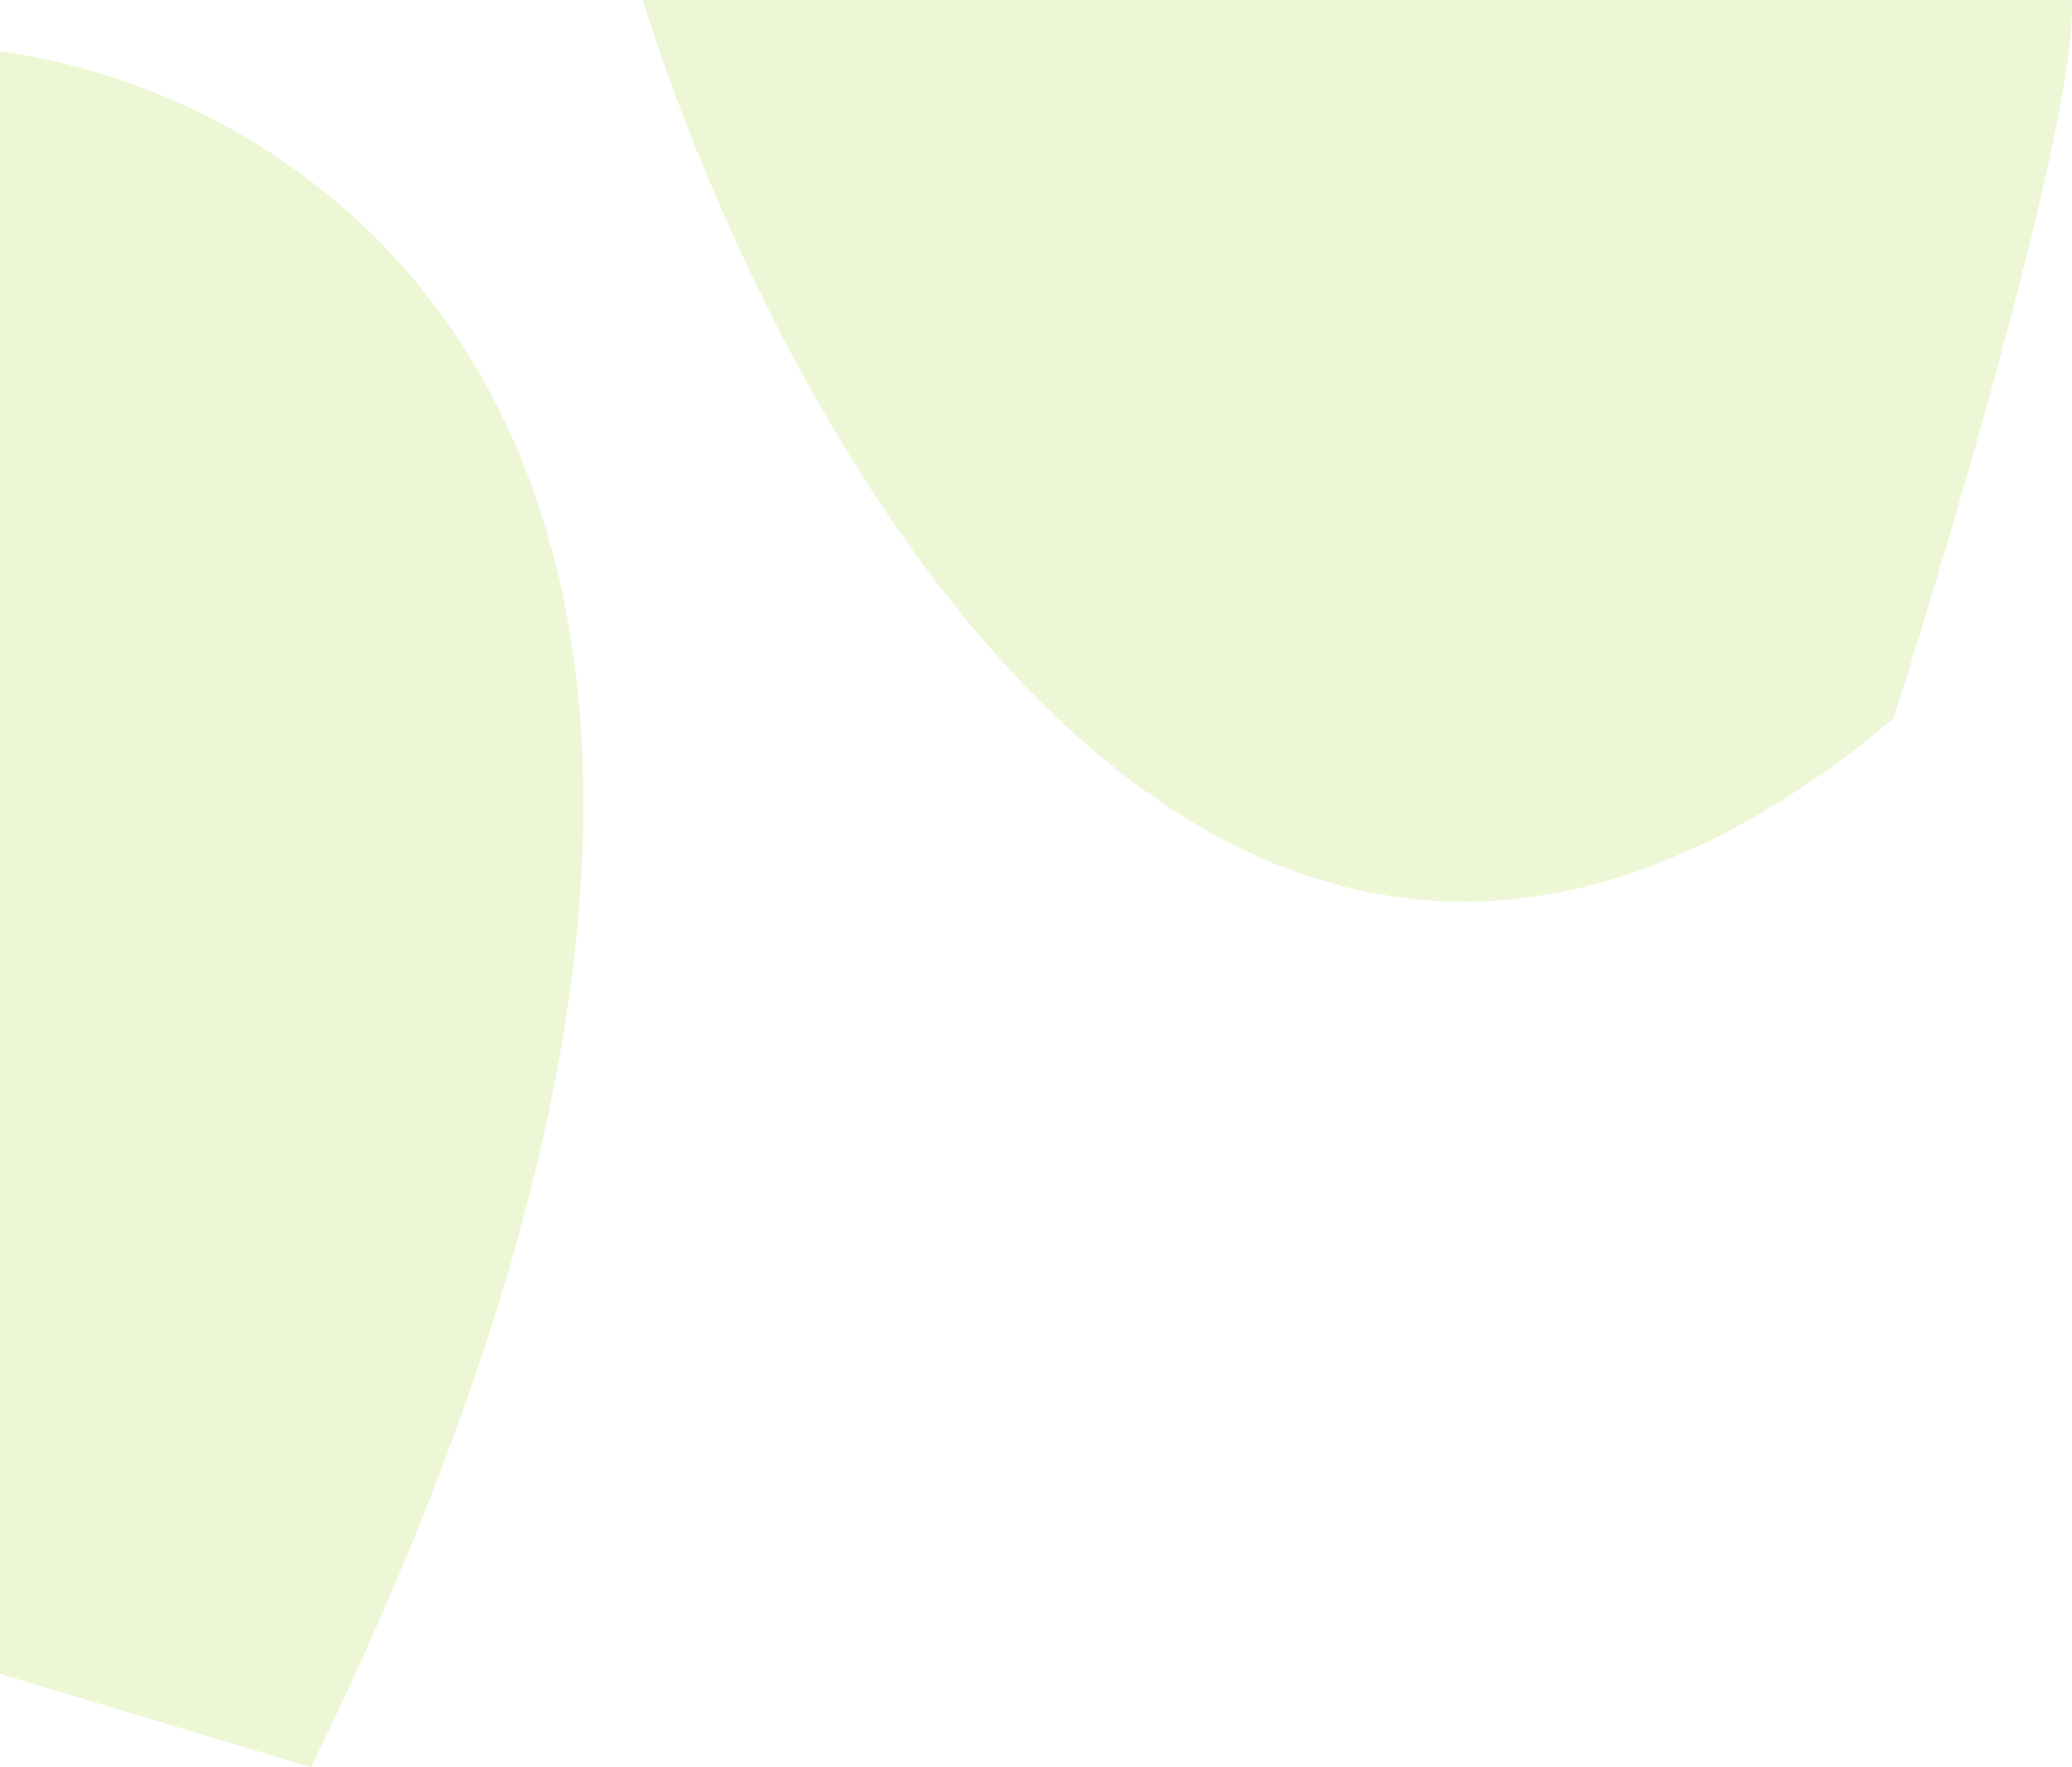 <?xml version="1.0" encoding="UTF-8"?> <svg xmlns="http://www.w3.org/2000/svg" width="1047" height="893" viewBox="0 0 1047 893" fill="none"> <path d="M157.16 893C467.318 258.653 181.619 50.656 0 25.951V845.789L157.16 893Z" fill="#A5D22D" fill-opacity="0.2"></path> <path d="M956.777 363.137C627.124 638.766 397.207 233.225 323.456 -4H1046.47C1053.43 43.01 989.575 260.345 956.777 363.137Z" fill="#A5D22D" fill-opacity="0.2"></path> </svg> 